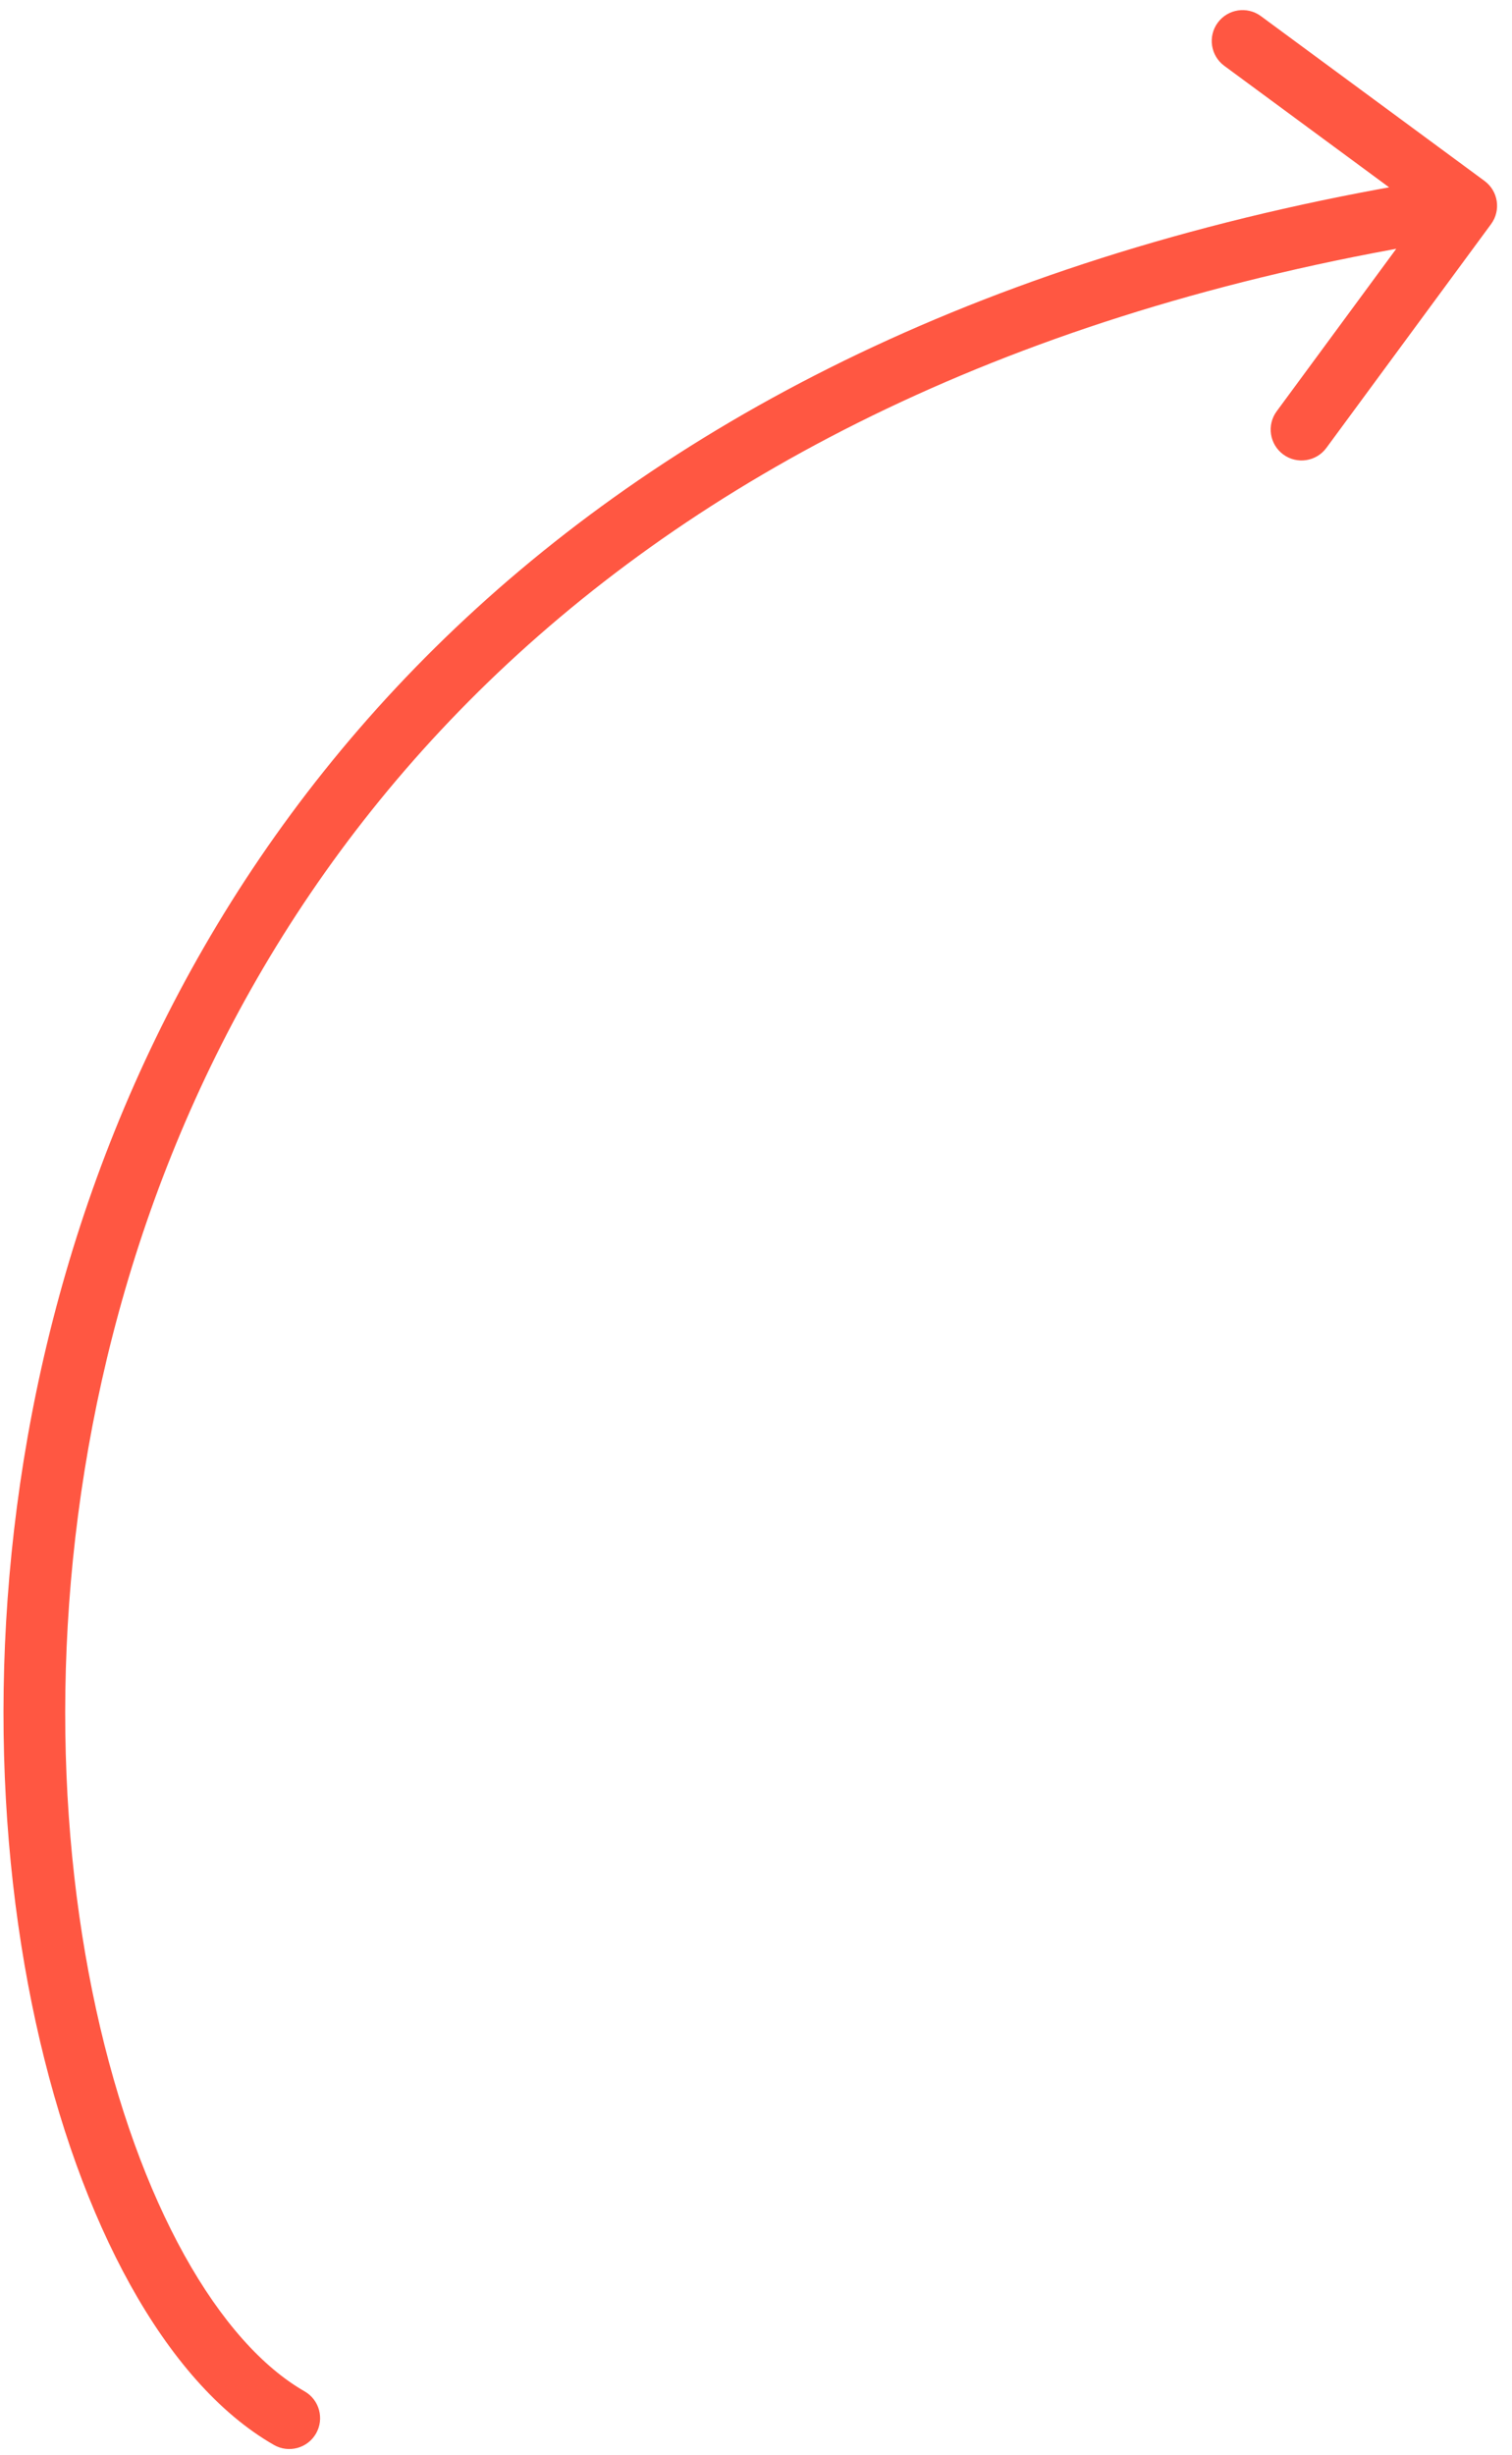 <?xml version="1.0" encoding="UTF-8"?> <svg xmlns="http://www.w3.org/2000/svg" width="98" height="159" viewBox="0 0 98 159" fill="none"><path d="M19.741 154.873C20.7 155.421 21.032 156.643 20.484 157.602C19.935 158.561 18.713 158.893 17.755 158.344L18.748 156.609L19.741 154.873ZM96.219 11.718C97.108 12.373 97.298 13.625 96.643 14.514L85.969 29.008C85.314 29.898 84.062 30.087 83.173 29.433C82.283 28.777 82.093 27.526 82.748 26.636L92.236 13.753L79.353 4.265C78.463 3.61 78.273 2.358 78.928 1.469C79.583 0.579 80.835 0.389 81.725 1.044L96.219 11.718ZM18.748 156.609L17.755 158.344C14.177 156.297 11.032 152.635 8.449 147.986C5.852 143.313 3.746 137.505 2.316 130.967C-0.544 117.893 -0.74 101.713 3.435 85.457C11.821 52.802 37.819 19.99 94.732 11.351L95.032 13.328L95.333 15.306C40.031 23.7 15.303 55.325 7.309 86.452C3.294 102.086 3.494 117.632 6.224 130.112C7.588 136.351 9.575 141.777 11.946 146.044C14.33 150.335 17.027 153.319 19.741 154.873L18.748 156.609Z" fill="#FF5742"></path></svg> 